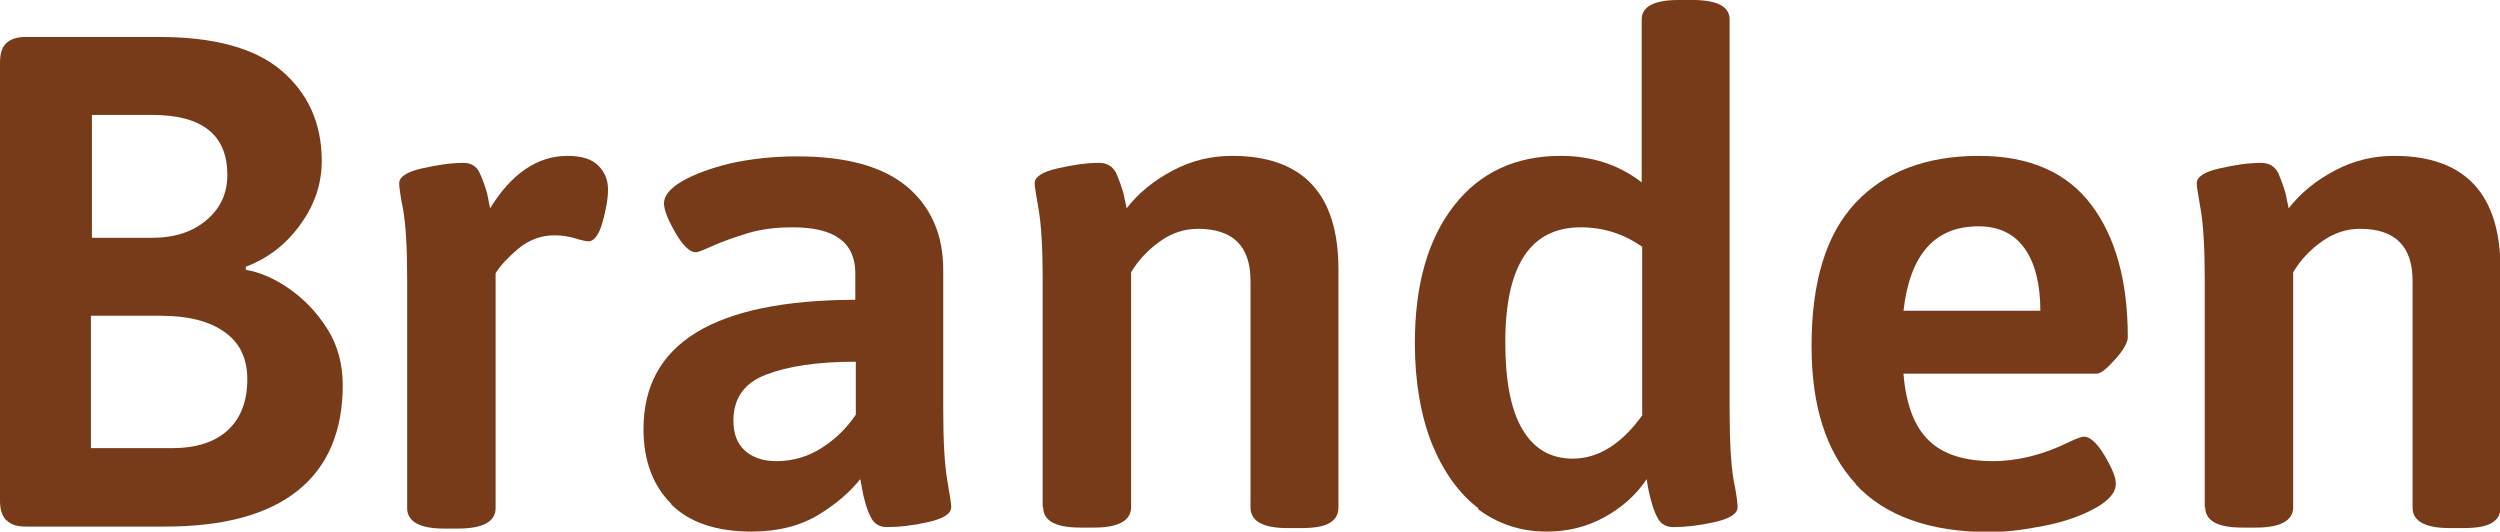 <?xml version="1.0" encoding="UTF-8"?>
<svg id="Layer_2" data-name="Layer 2" xmlns="http://www.w3.org/2000/svg" viewBox="0 0 50.04 10.64">
  <defs>
    <style>
      .cls-1 {
        fill: #773b19;
      }
    </style>
  </defs>
  <g id="Layer_1-2" data-name="Layer 1">
    <g>
      <path class="cls-1" d="M.13,10.42c-.08-.08-.13-.21-.13-.39V1.26c0-.19.04-.32.13-.4s.21-.12.39-.12h2.67c1.09,0,1.91.22,2.44.67s.81,1.05.81,1.81c0,.47-.15.9-.44,1.29-.29.4-.66.67-1.08.83v.06c.28.05.57.17.87.38s.55.47.76.8c.21.33.31.71.31,1.13,0,.92-.3,1.63-.9,2.11s-1.48.72-2.66.72H.52c-.18,0-.31-.04-.39-.13ZM3.04,4.76c.46,0,.82-.12,1.1-.36.28-.24.41-.54.41-.9,0-.8-.5-1.2-1.51-1.2h-1.2v2.46h1.2ZM3.44,8.97c.49,0,.86-.12,1.12-.36.26-.24.39-.58.39-1.02,0-.41-.15-.73-.45-.94-.3-.22-.73-.33-1.29-.33h-1.39v2.65h1.61Z"/>
      <path class="cls-1" d="M8.15,10.16v-4.59c0-.62-.03-1.08-.08-1.37-.06-.29-.08-.47-.08-.53,0-.13.15-.23.46-.3.31-.07.58-.11.83-.11.15,0,.26.07.32.2.06.13.11.27.15.41.03.14.05.25.06.3.43-.7.95-1.05,1.55-1.05.29,0,.5.07.62.2.13.13.19.29.19.47,0,.19-.04.41-.11.66s-.17.38-.28.38c-.05,0-.14-.02-.27-.06s-.27-.06-.41-.06c-.27,0-.51.09-.73.27-.21.18-.36.34-.45.49v4.7c0,.27-.25.41-.76.41h-.27c-.49,0-.74-.14-.74-.41Z"/>
      <path class="cls-1" d="M13.44,10.09c-.37-.37-.56-.87-.56-1.5,0-1.72,1.41-2.58,4.24-2.59v-.53c0-.62-.42-.92-1.25-.92-.35,0-.65.04-.91.12-.26.08-.49.16-.69.25-.2.09-.31.13-.34.13-.12,0-.26-.13-.41-.39-.15-.26-.23-.46-.23-.59,0-.15.12-.3.36-.44.24-.14.56-.26.97-.36.41-.09.85-.14,1.33-.14.99,0,1.72.2,2.21.61.48.41.72.96.72,1.67v2.81c0,.63.03,1.1.08,1.39s.08.47.08.54c0,.13-.15.23-.46.3-.31.07-.58.1-.83.1-.15,0-.26-.07-.32-.2-.07-.13-.11-.28-.15-.44-.03-.16-.05-.27-.06-.32-.2.25-.47.49-.83.71-.36.22-.81.34-1.34.34-.71,0-1.25-.18-1.62-.55ZM16.44,8.97c.27-.17.5-.39.69-.67v-1.06c-.77,0-1.36.09-1.8.26s-.65.48-.65.92c0,.25.07.45.22.59s.36.22.64.22c.33,0,.63-.09.9-.26Z"/>
      <path class="cls-1" d="M20.87,10.16v-4.59c0-.62-.03-1.08-.08-1.37s-.08-.47-.08-.53c0-.13.15-.23.46-.3.31-.07.58-.11.83-.11.16,0,.27.07.34.2.06.14.11.28.15.42.03.15.05.24.06.29.24-.31.55-.56.93-.76s.77-.29,1.18-.29c1.42,0,2.13.76,2.13,2.27v4.77c0,.14-.06.24-.18.31-.12.07-.31.1-.57.1h-.27c-.49,0-.74-.14-.74-.41v-4.54c0-.69-.35-1.04-1.05-1.04-.27,0-.52.08-.76.25-.24.17-.43.37-.58.62v4.7c0,.27-.25.41-.74.41h-.28c-.5,0-.74-.14-.74-.41Z"/>
      <path class="cls-1" d="M29.6,10.18c-.4-.3-.71-.74-.94-1.3-.22-.56-.34-1.23-.34-2.01,0-1.17.26-2.08.78-2.75.52-.67,1.24-1,2.14-1,.62,0,1.17.18,1.62.53V.39c0-.26.25-.39.74-.39h.28c.49,0,.74.13.74.39v7.83c0,.63.03,1.1.08,1.39.06.29.08.47.08.54,0,.13-.15.23-.46.3-.31.07-.58.1-.83.1-.15,0-.26-.07-.32-.2-.07-.13-.11-.28-.15-.44s-.05-.27-.06-.32c-.22.33-.51.58-.86.77-.35.19-.73.28-1.14.28-.52,0-.98-.15-1.39-.46ZM32.87,8.3v-3.36c-.37-.26-.78-.39-1.23-.39-1.01,0-1.51.77-1.51,2.3,0,.77.11,1.35.34,1.74s.56.59,1.01.59c.51,0,.98-.29,1.4-.88Z"/>
      <path class="cls-1" d="M37.14,9.68c-.59-.64-.88-1.56-.88-2.75,0-1.29.29-2.24.88-2.87.58-.62,1.41-.94,2.47-.94,1.01,0,1.76.33,2.25.98.49.65.73,1.54.73,2.65,0,.1-.08.25-.25.44s-.29.29-.38.29h-3.86c.05.62.22,1.06.51,1.34s.72.41,1.28.41c.5,0,1.02-.13,1.54-.39.15-.07.24-.1.28-.1.12,0,.26.12.41.37.15.25.23.44.23.57,0,.18-.14.34-.41.49-.27.15-.6.27-1,.35-.4.08-.77.13-1.11.13-1.2,0-2.1-.32-2.69-.96ZM40.84,6.23c0-.53-.1-.95-.31-1.25s-.52-.45-.93-.45c-.87,0-1.37.56-1.5,1.69h2.74Z"/>
      <path class="cls-1" d="M44.13,10.16v-4.59c0-.62-.03-1.08-.08-1.37s-.08-.47-.08-.53c0-.13.15-.23.46-.3.31-.07.58-.11.83-.11.16,0,.27.07.34.2.06.14.11.28.15.42.03.15.05.24.06.29.24-.31.55-.56.93-.76s.77-.29,1.18-.29c1.42,0,2.13.76,2.13,2.27v4.77c0,.14-.06.24-.18.31-.12.07-.31.1-.57.1h-.27c-.49,0-.74-.14-.74-.41v-4.54c0-.69-.35-1.04-1.05-1.04-.27,0-.52.08-.76.25-.24.17-.43.37-.58.62v4.7c0,.27-.25.41-.74.41h-.28c-.5,0-.74-.14-.74-.41Z"/>
    </g>
  </g>
</svg>